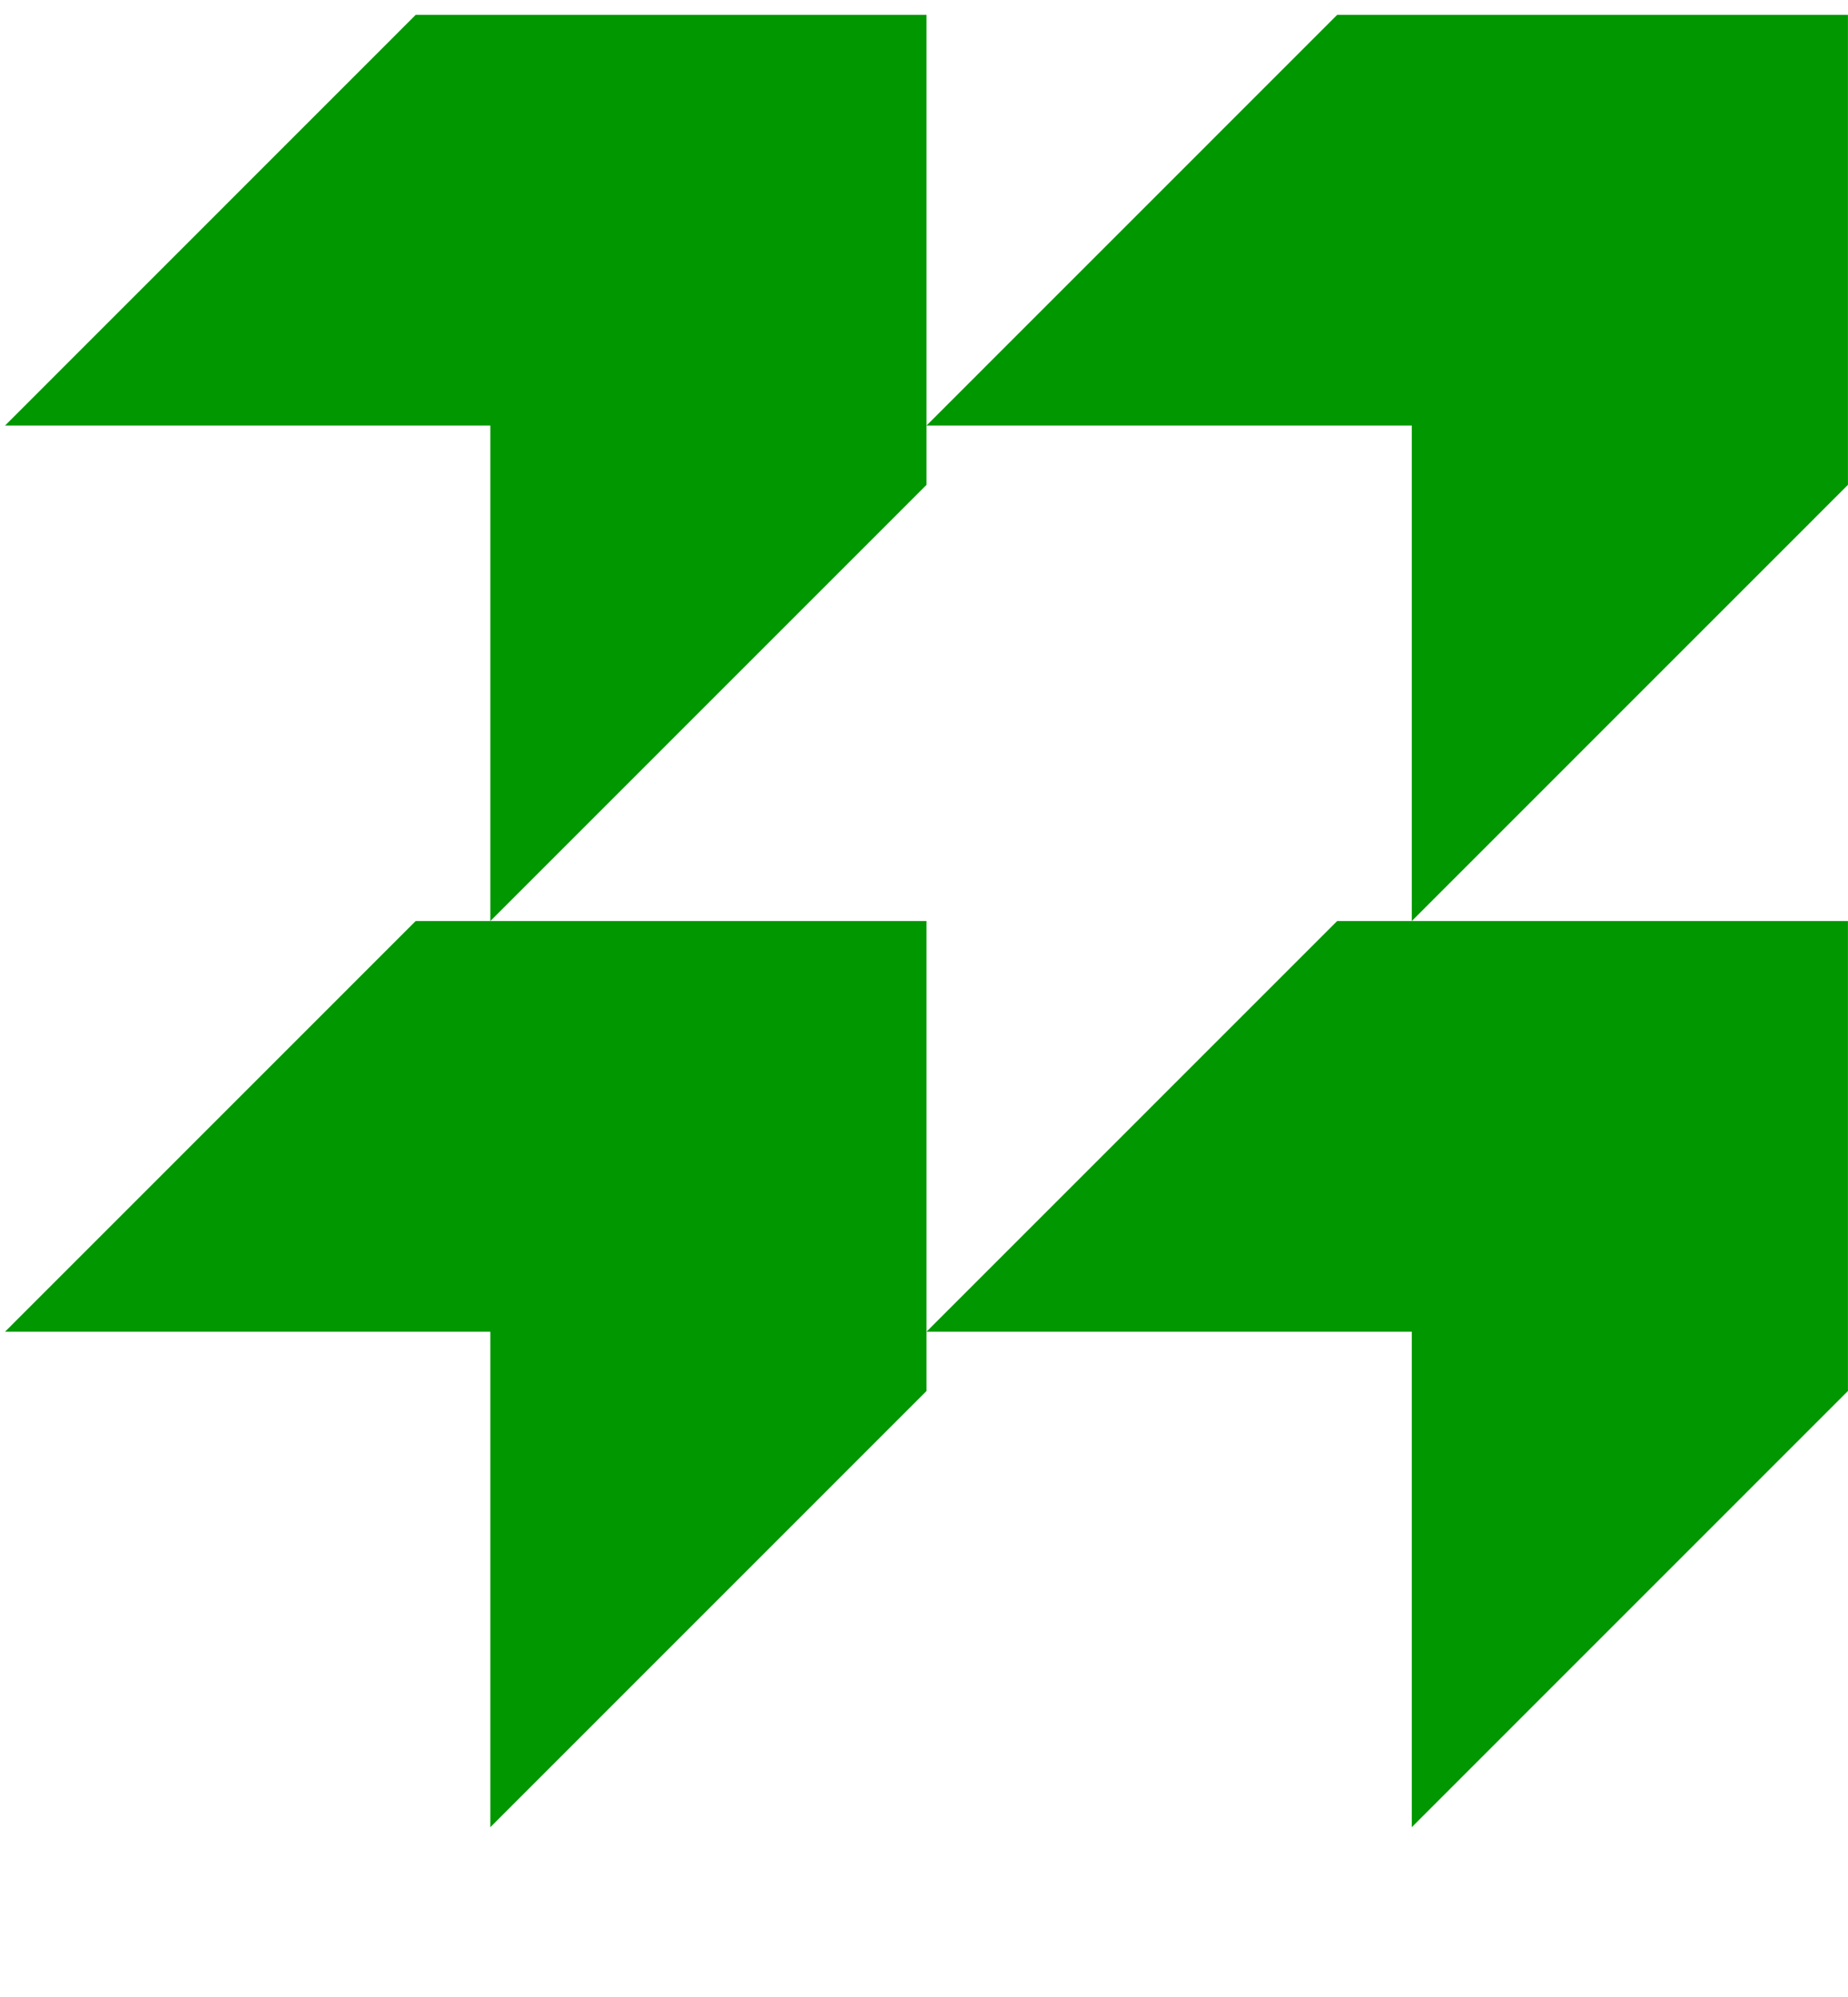 <svg width="62" height="67" viewBox="0 0 62 67" fill="none" xmlns="http://www.w3.org/2000/svg">
<g clip-path="url(#clip0_2262_5542)">
<path d="M0.17 44.685H16.451V61.311L31.084 46.675V30.905H13.946L0.17 44.685Z" fill="#009700"/>
<path d="M0.17 14.279H16.451V30.905L31.084 16.269V0.499H13.946L0.17 14.279ZM31.084 14.279H47.365V30.905L61.998 16.269V0.499H44.861L31.084 14.279ZM31.084 44.685H47.365V61.311L61.998 46.675V30.905H44.861L31.084 44.685Z" fill="#009700"/>
</g>
<defs>
<clipPath id="clip0_2262_5542">
<rect width="61.828" height="66" fill="white" transform="translate(0.17 0.5)"/>
</clipPath>
</defs>
</svg>
